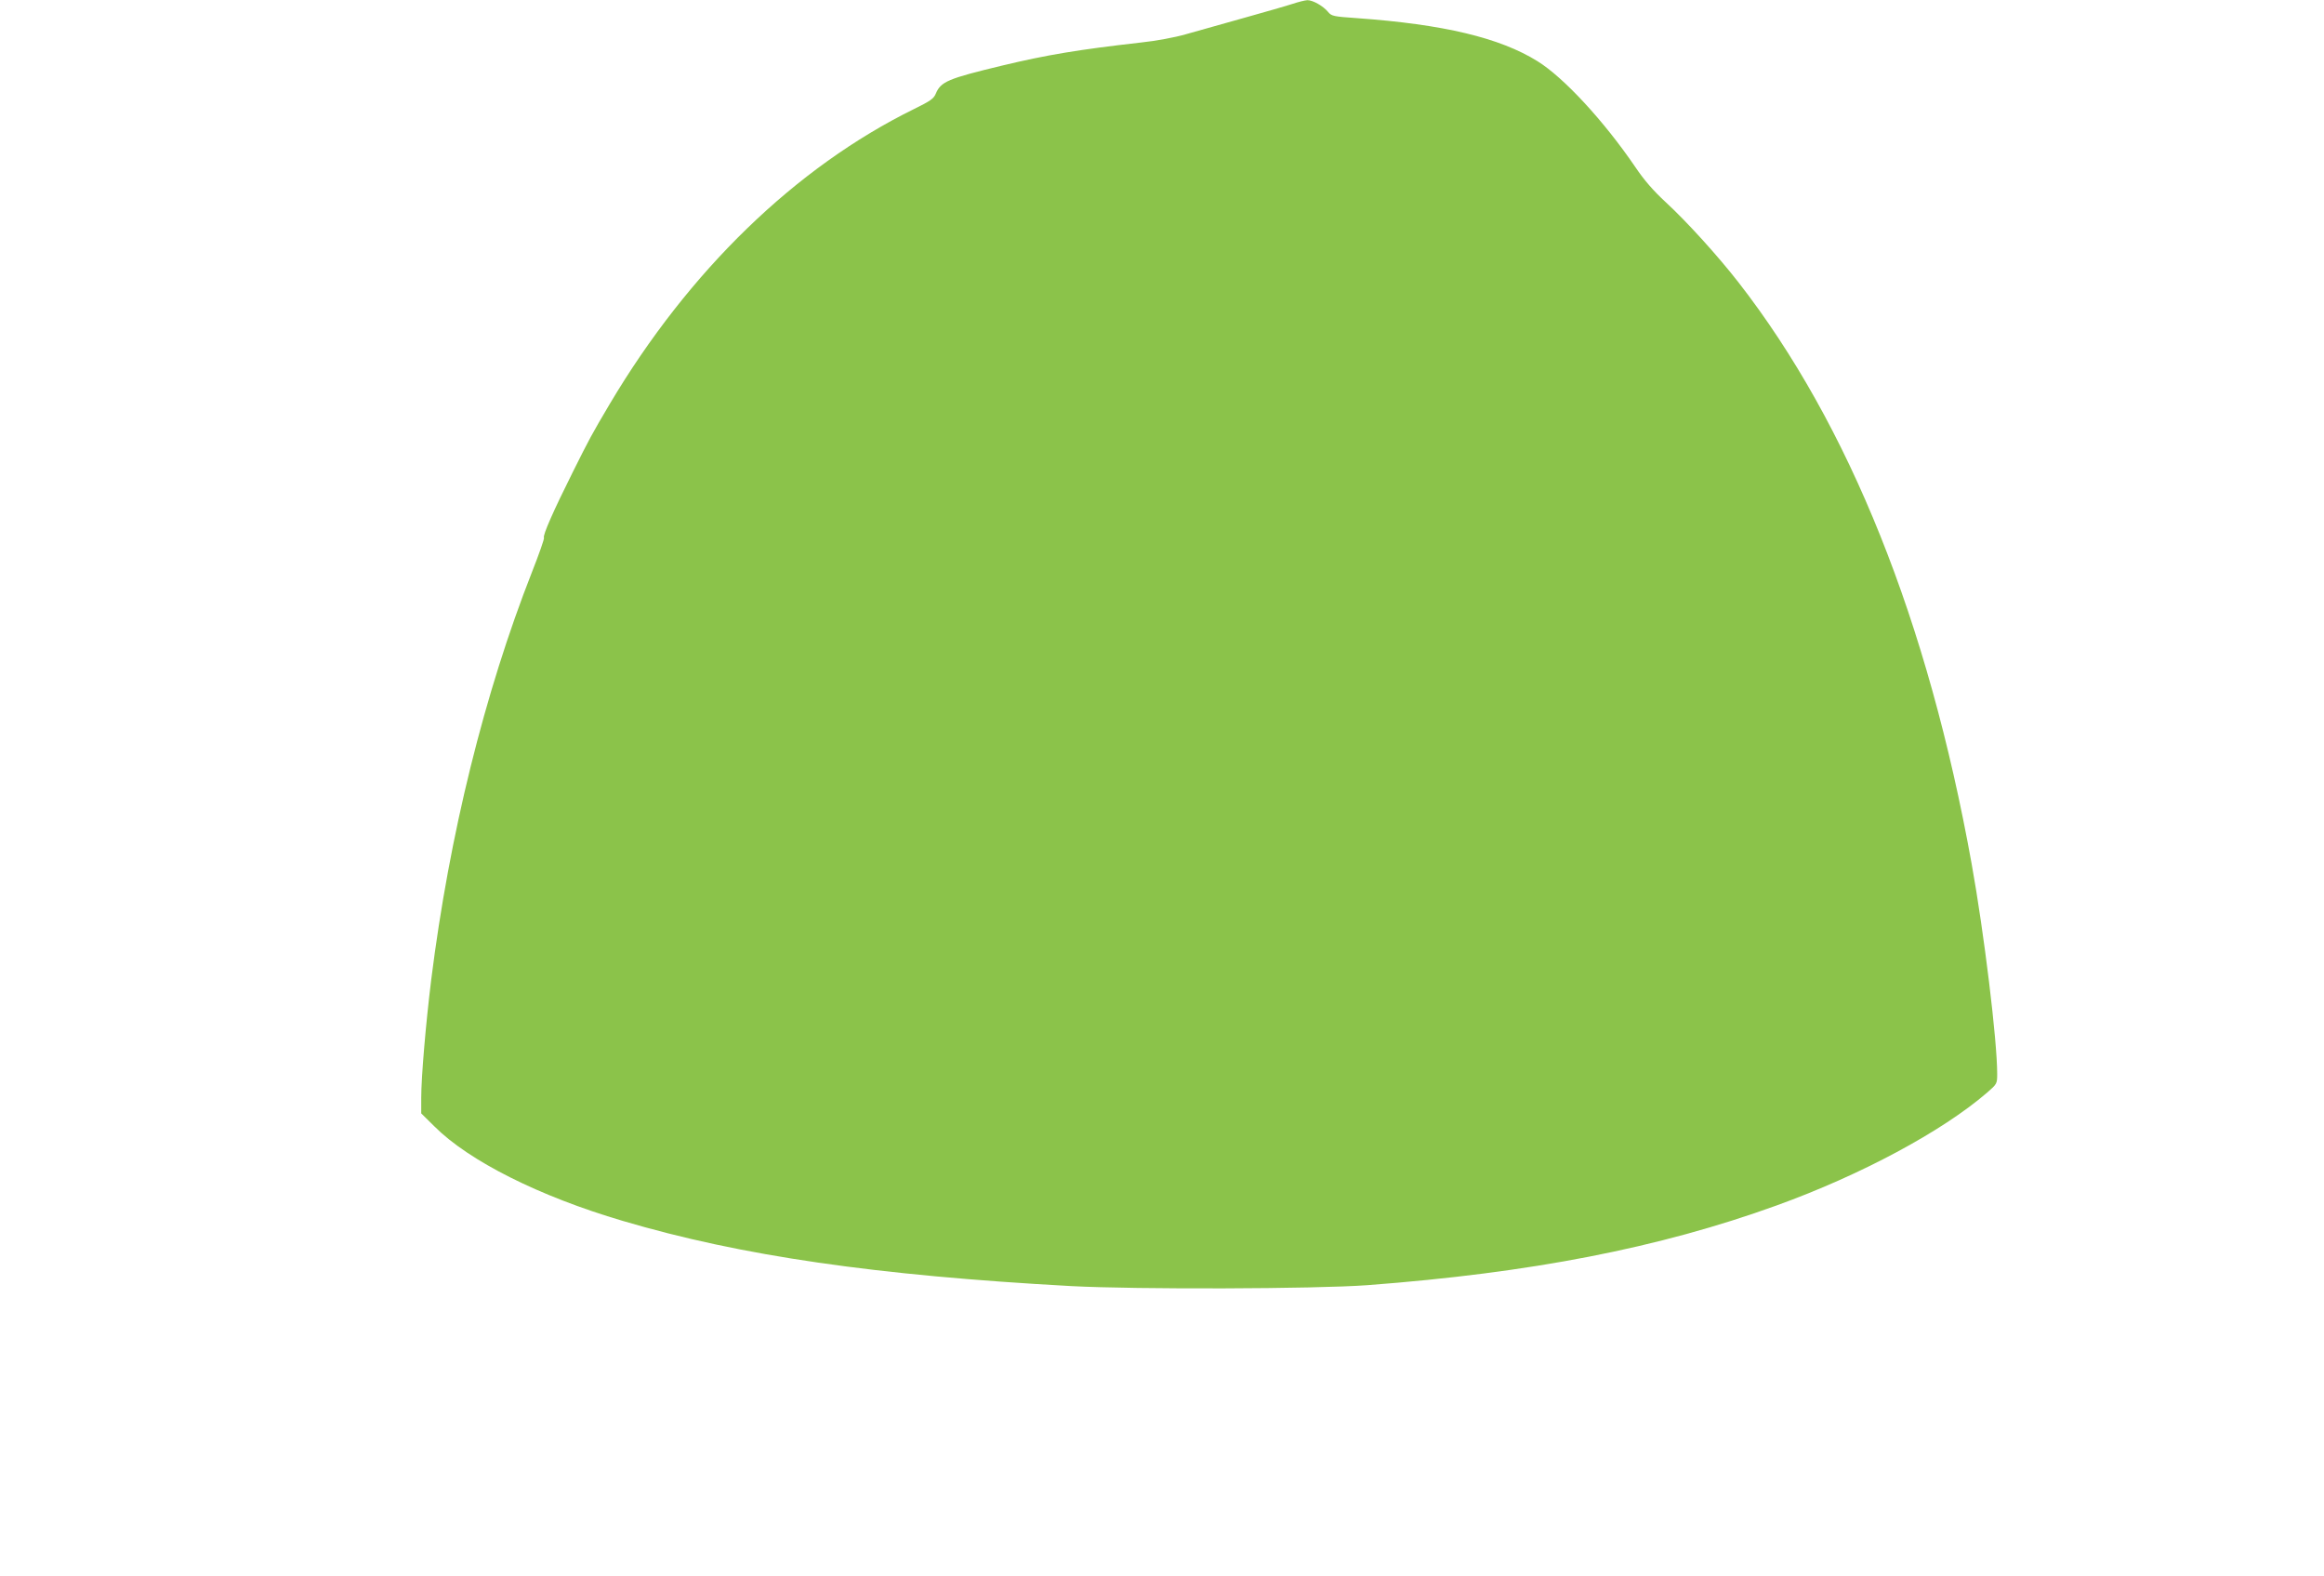 <?xml version="1.0" standalone="no"?>
<!DOCTYPE svg PUBLIC "-//W3C//DTD SVG 20010904//EN"
 "http://www.w3.org/TR/2001/REC-SVG-20010904/DTD/svg10.dtd">
<svg version="1.0" xmlns="http://www.w3.org/2000/svg"
 width="1280pt" height="868pt" viewBox="0 0 1280 868"
 preserveAspectRatio="xMidYMid meet">
<g transform="translate(0,868) scale(0.1,-0.1)"
fill="#8bc34a" stroke="none">
<path d="M7120 8659 c-30 -10 -152 -45 -270 -78 -118 -33 -262 -74 -320 -90
-59 -17 -166 -37 -245 -45 -344 -39 -519 -68 -765 -127 -299 -72 -338 -88
-366 -155 -11 -27 -31 -41 -119 -84 -653 -321 -1241 -891 -1677 -1625 -100
-169 -111 -190 -202 -372 -108 -216 -168 -352 -160 -364 3 -5 -27 -90 -66
-189 -262 -667 -455 -1448 -555 -2245 -30 -244 -55 -537 -55 -651 l0 -85 73
-72 c190 -190 578 -385 1037 -520 652 -193 1395 -300 2470 -359 358 -19 1346
-16 1630 5 903 68 1608 205 2255 439 465 168 912 408 1159 621 55 48 56 49 56
104 0 182 -72 776 -141 1158 -240 1333 -674 2416 -1283 3199 -116 149 -286
336 -402 443 -66 61 -118 120 -167 193 -173 254 -395 494 -539 583 -207 129
-518 203 -993 237 -130 9 -141 11 -160 34 -28 34 -86 66 -115 65 -14 -1 -50
-10 -80 -20z"/>
</g>
</svg>
